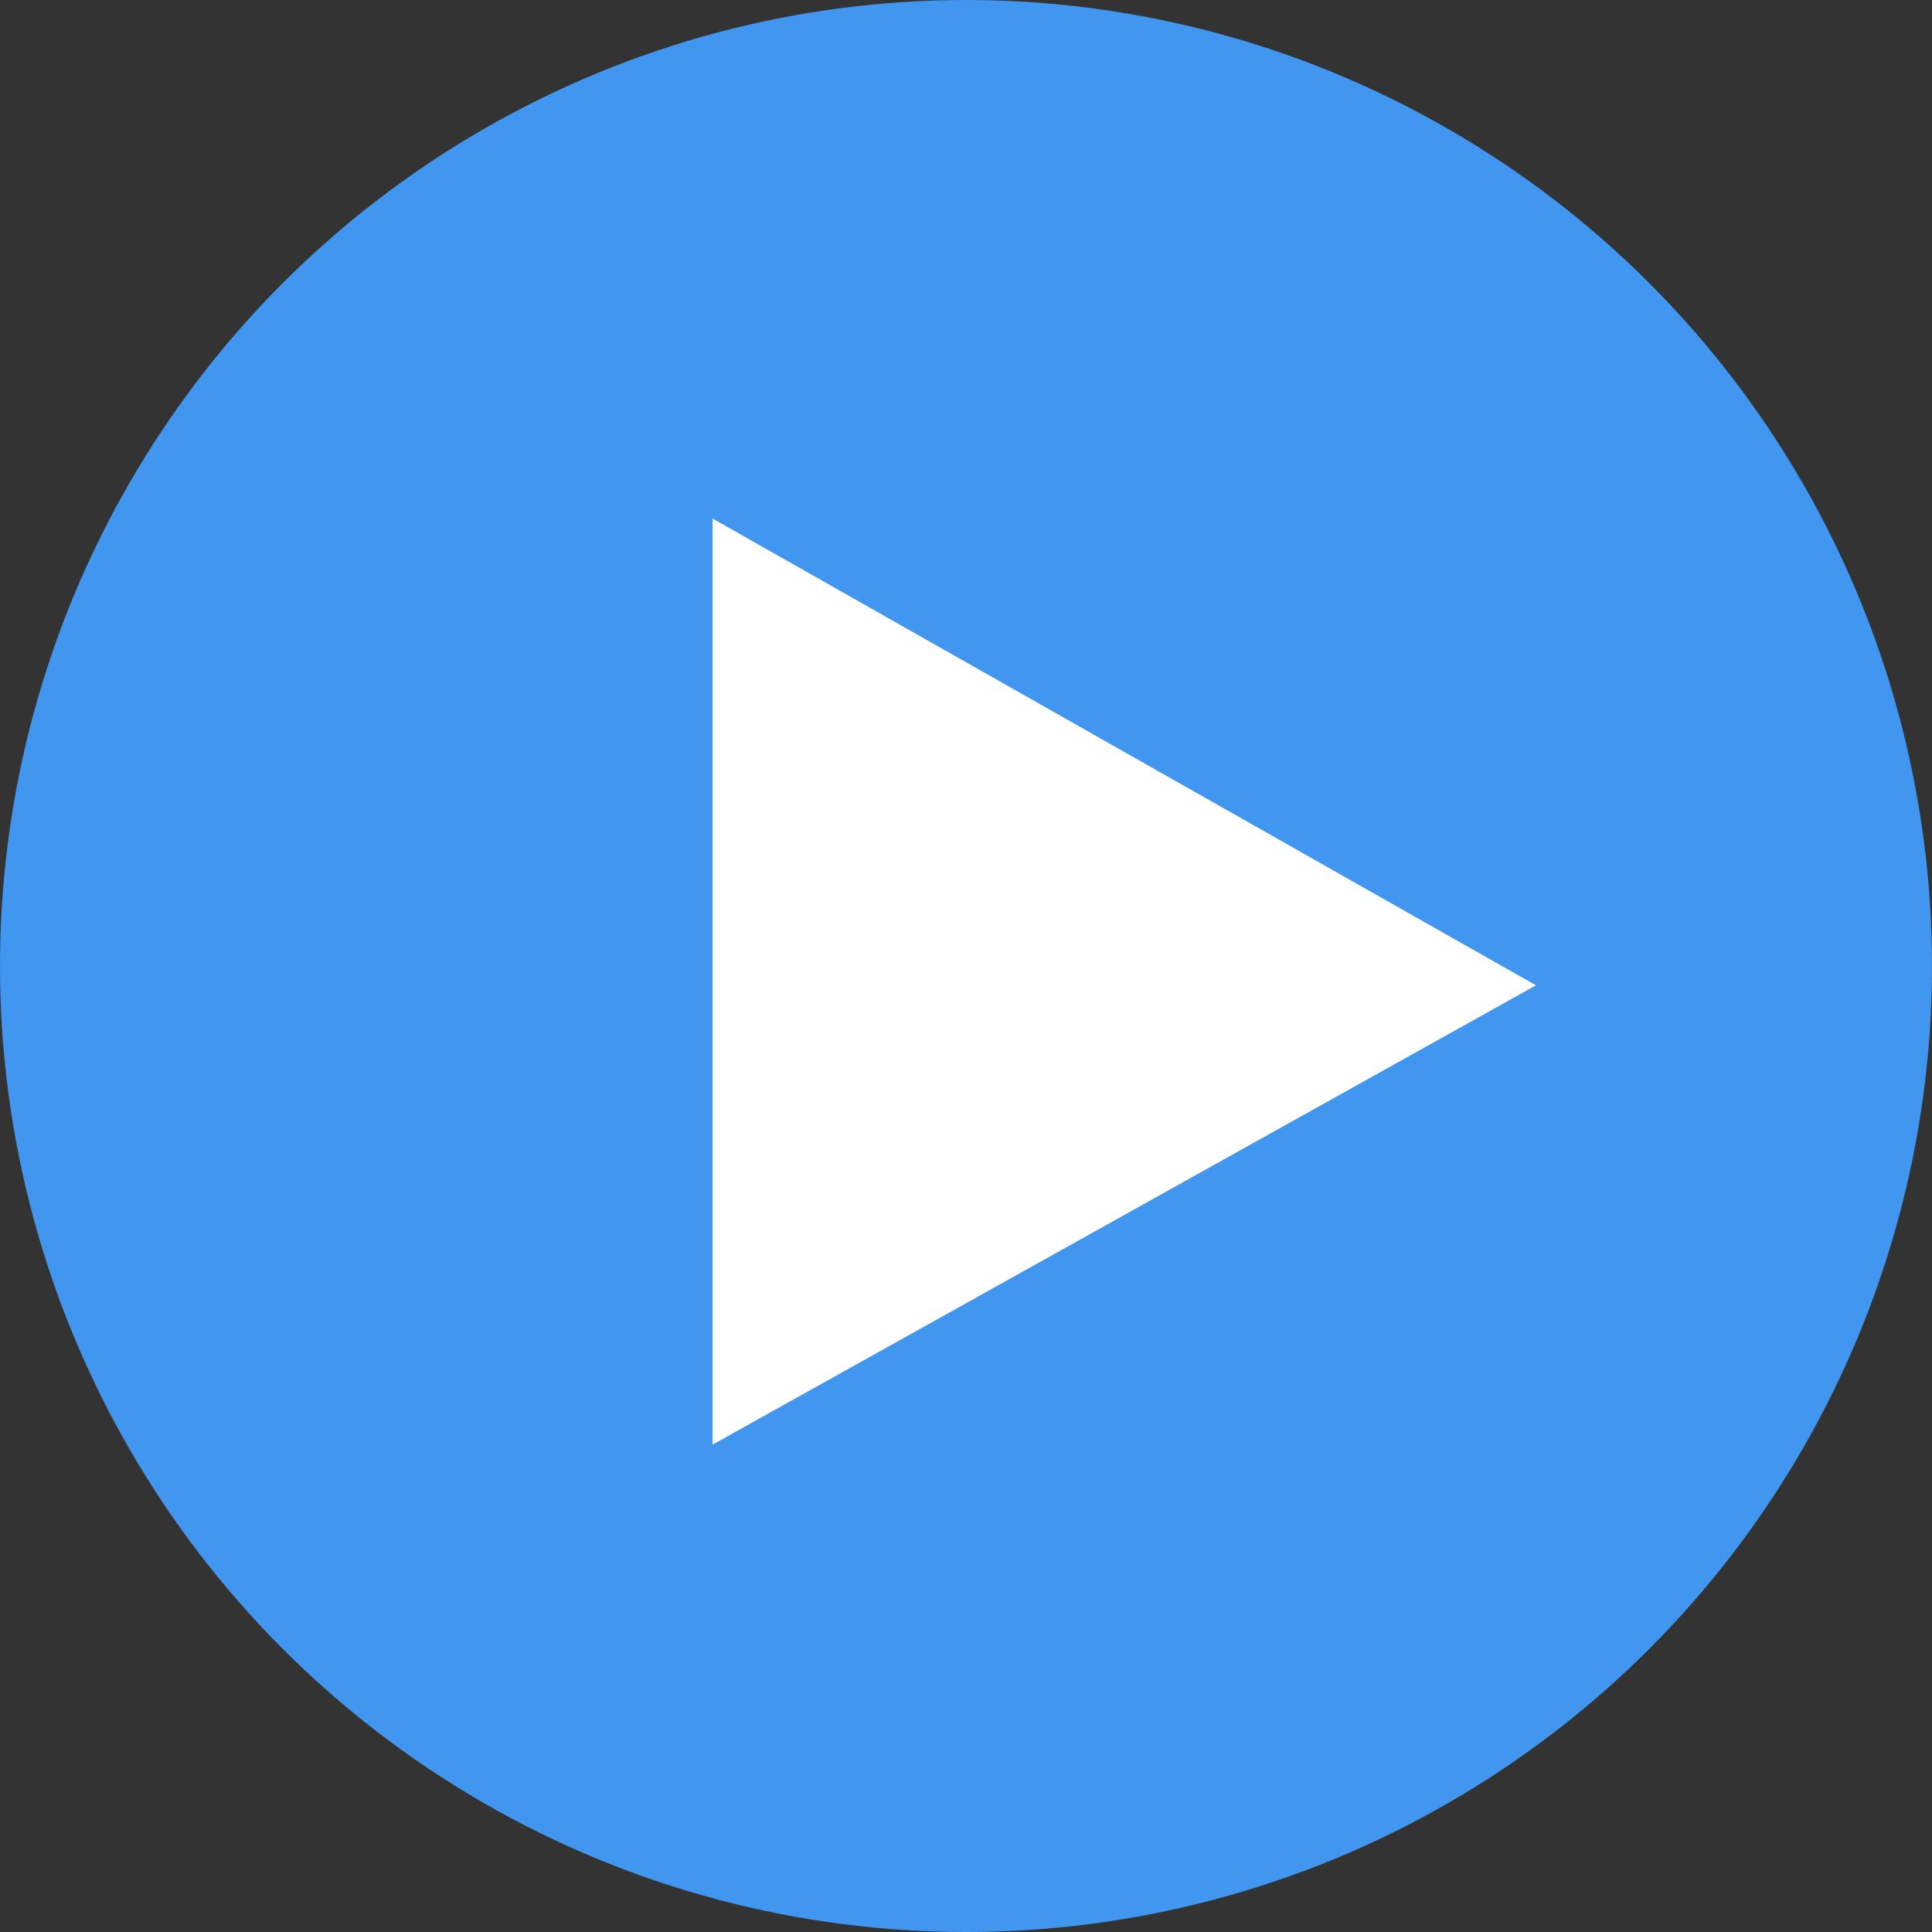 <svg xmlns="http://www.w3.org/2000/svg" xmlns:xlink="http://www.w3.org/1999/xlink" id="Capa_1" x="0px" y="0px" width="30.5px" height="30.5px" viewBox="0 0 30.5 30.5" xml:space="preserve">
<rect x="0" y="0" width="30.5" height="30.5" fill="#333333" stroke="none"/>
<g>
	<circle fill="#4196EF" cx="15.25" cy="15.25" r="15.25"></circle>
	<polygon fill="#FFFFFF" points="11.249,8.186 11.249,22.806 24.248,15.555  "></polygon>
</g>
<g>
	<circle fill="#4196EF" cx="-27.25" cy="15.25" r="15.25"></circle>
	<polygon fill="#FFFFFF" points="-23.249,22.314 -23.249,7.695 -36.248,14.945  "></polygon>
</g>
</svg>